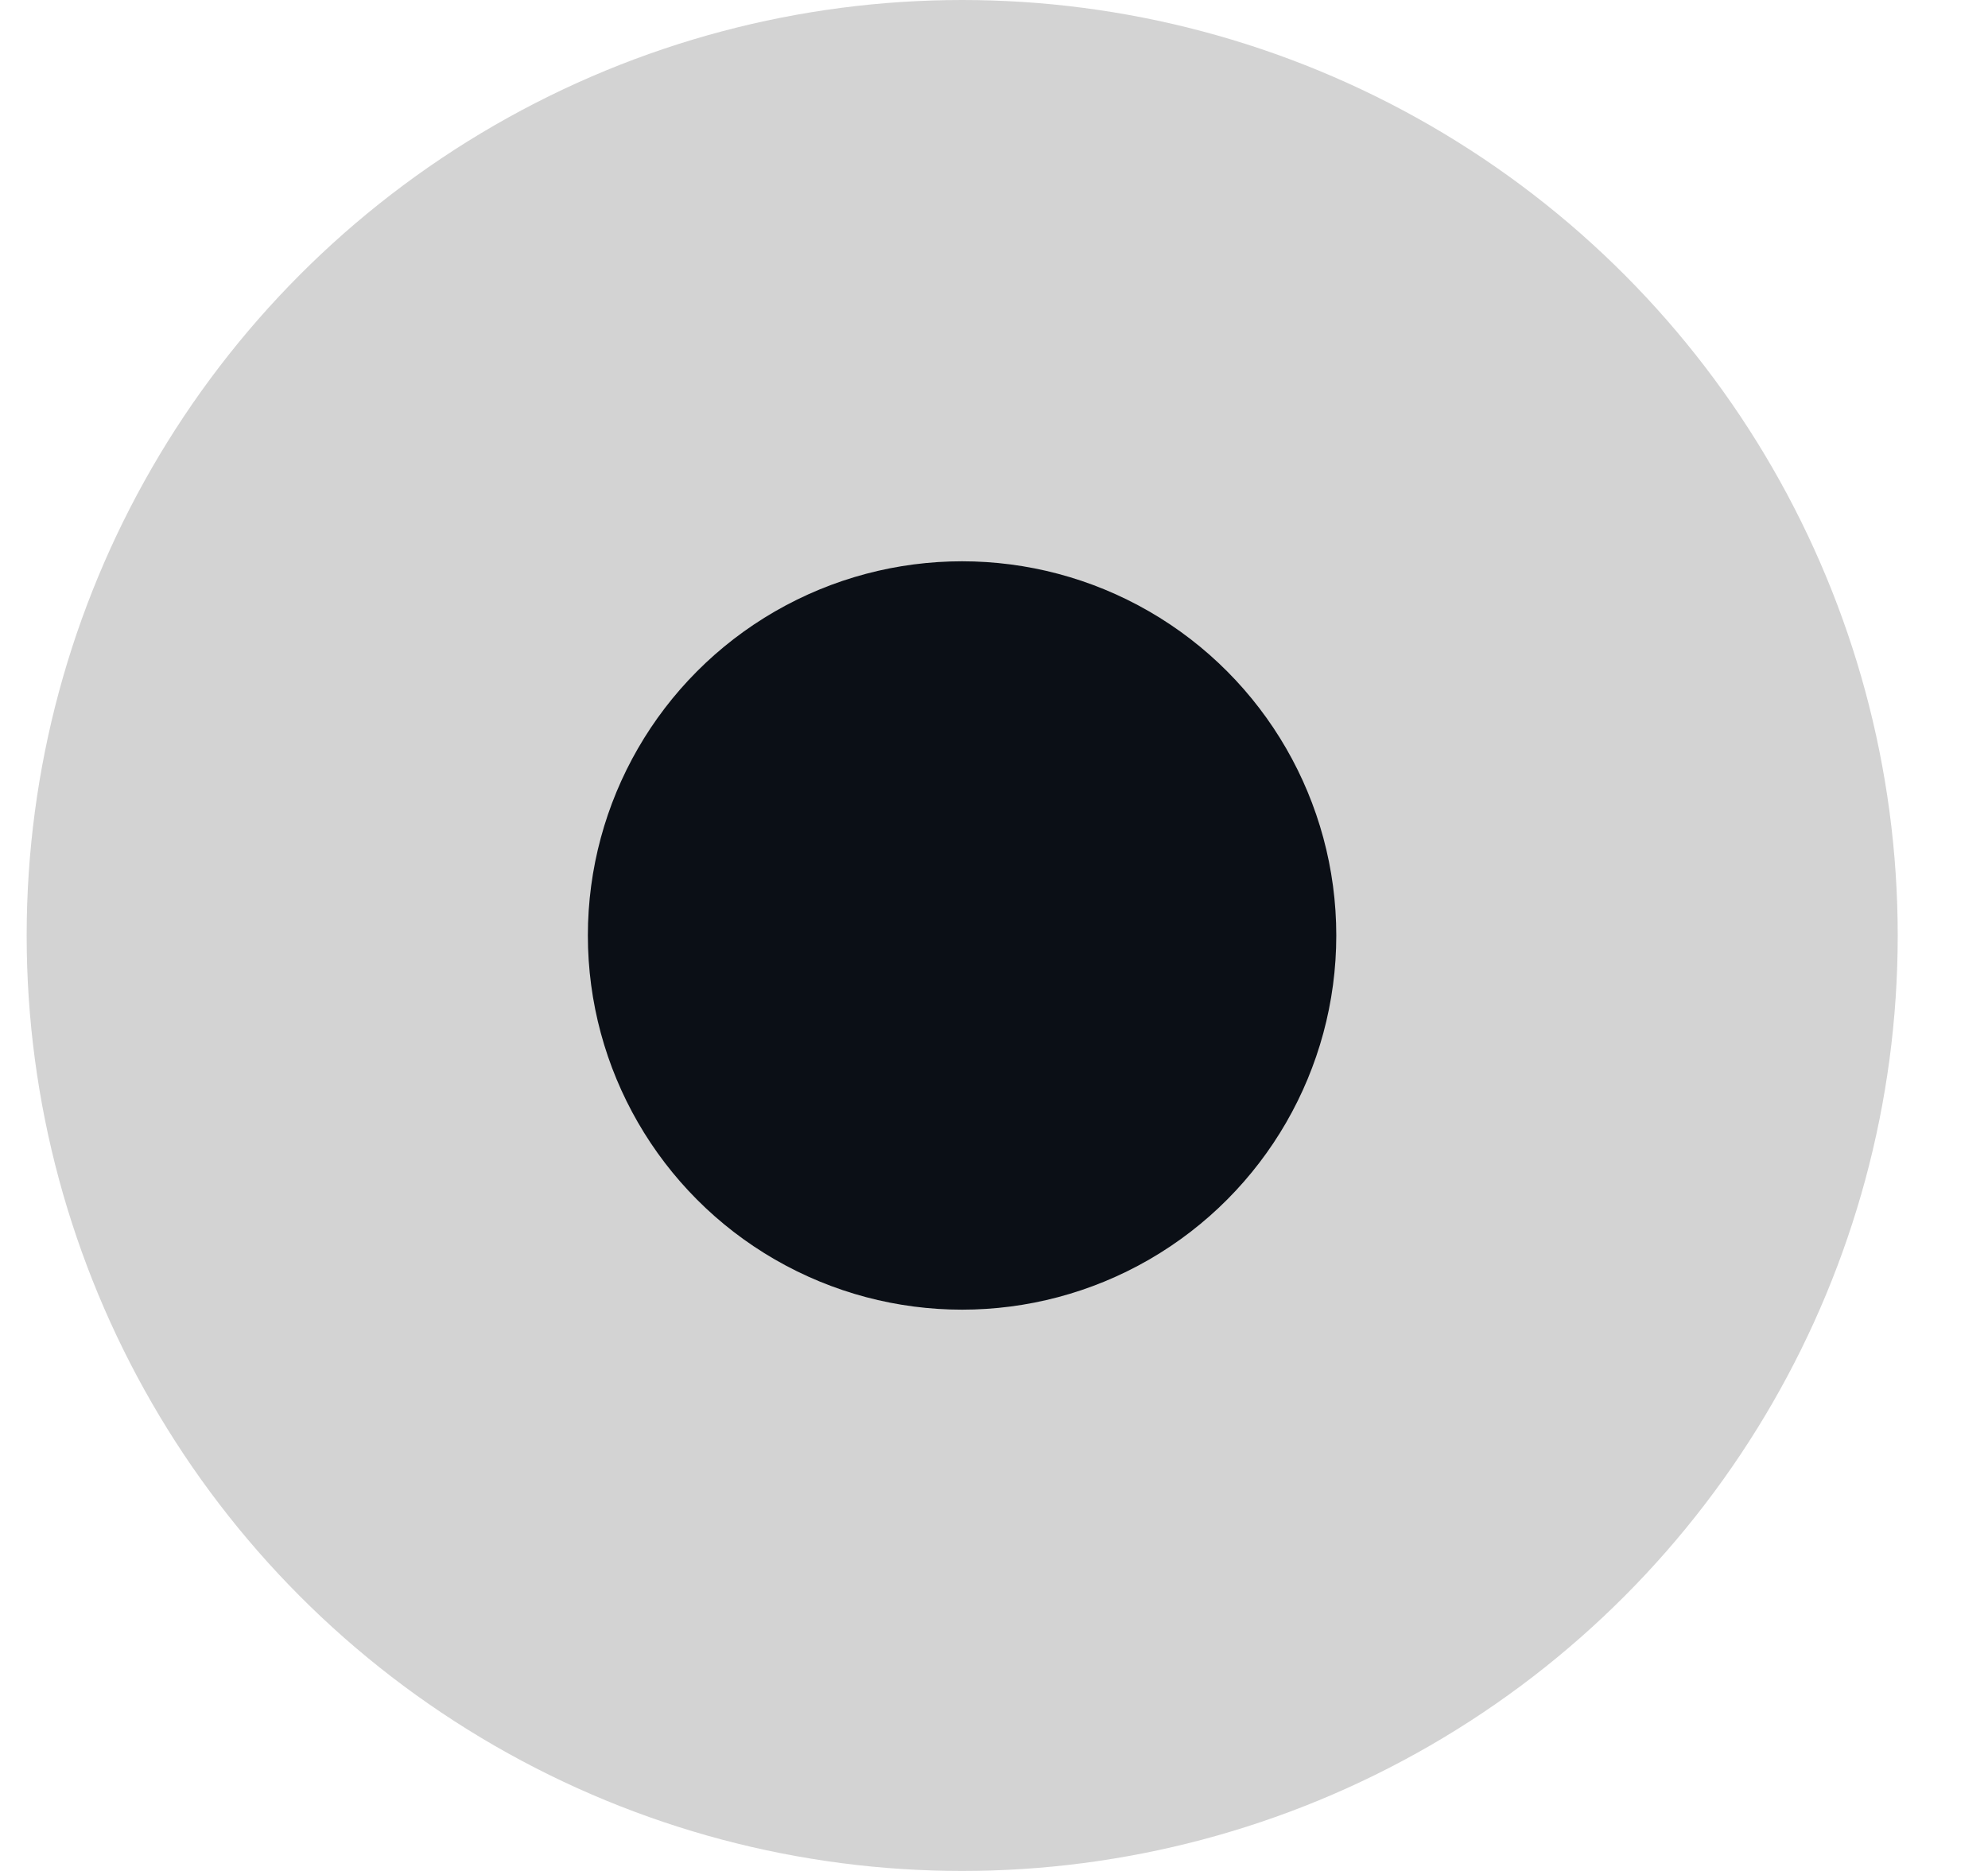 <svg width="17" height="16" viewBox="0 0 17 16" fill="none" xmlns="http://www.w3.org/2000/svg">
<circle cx="8.228" cy="8" r="8" fill="#D3D3D3"/>
<circle cx="8.227" cy="8" r="3.2" fill="#0B0F16"/>
</svg>
